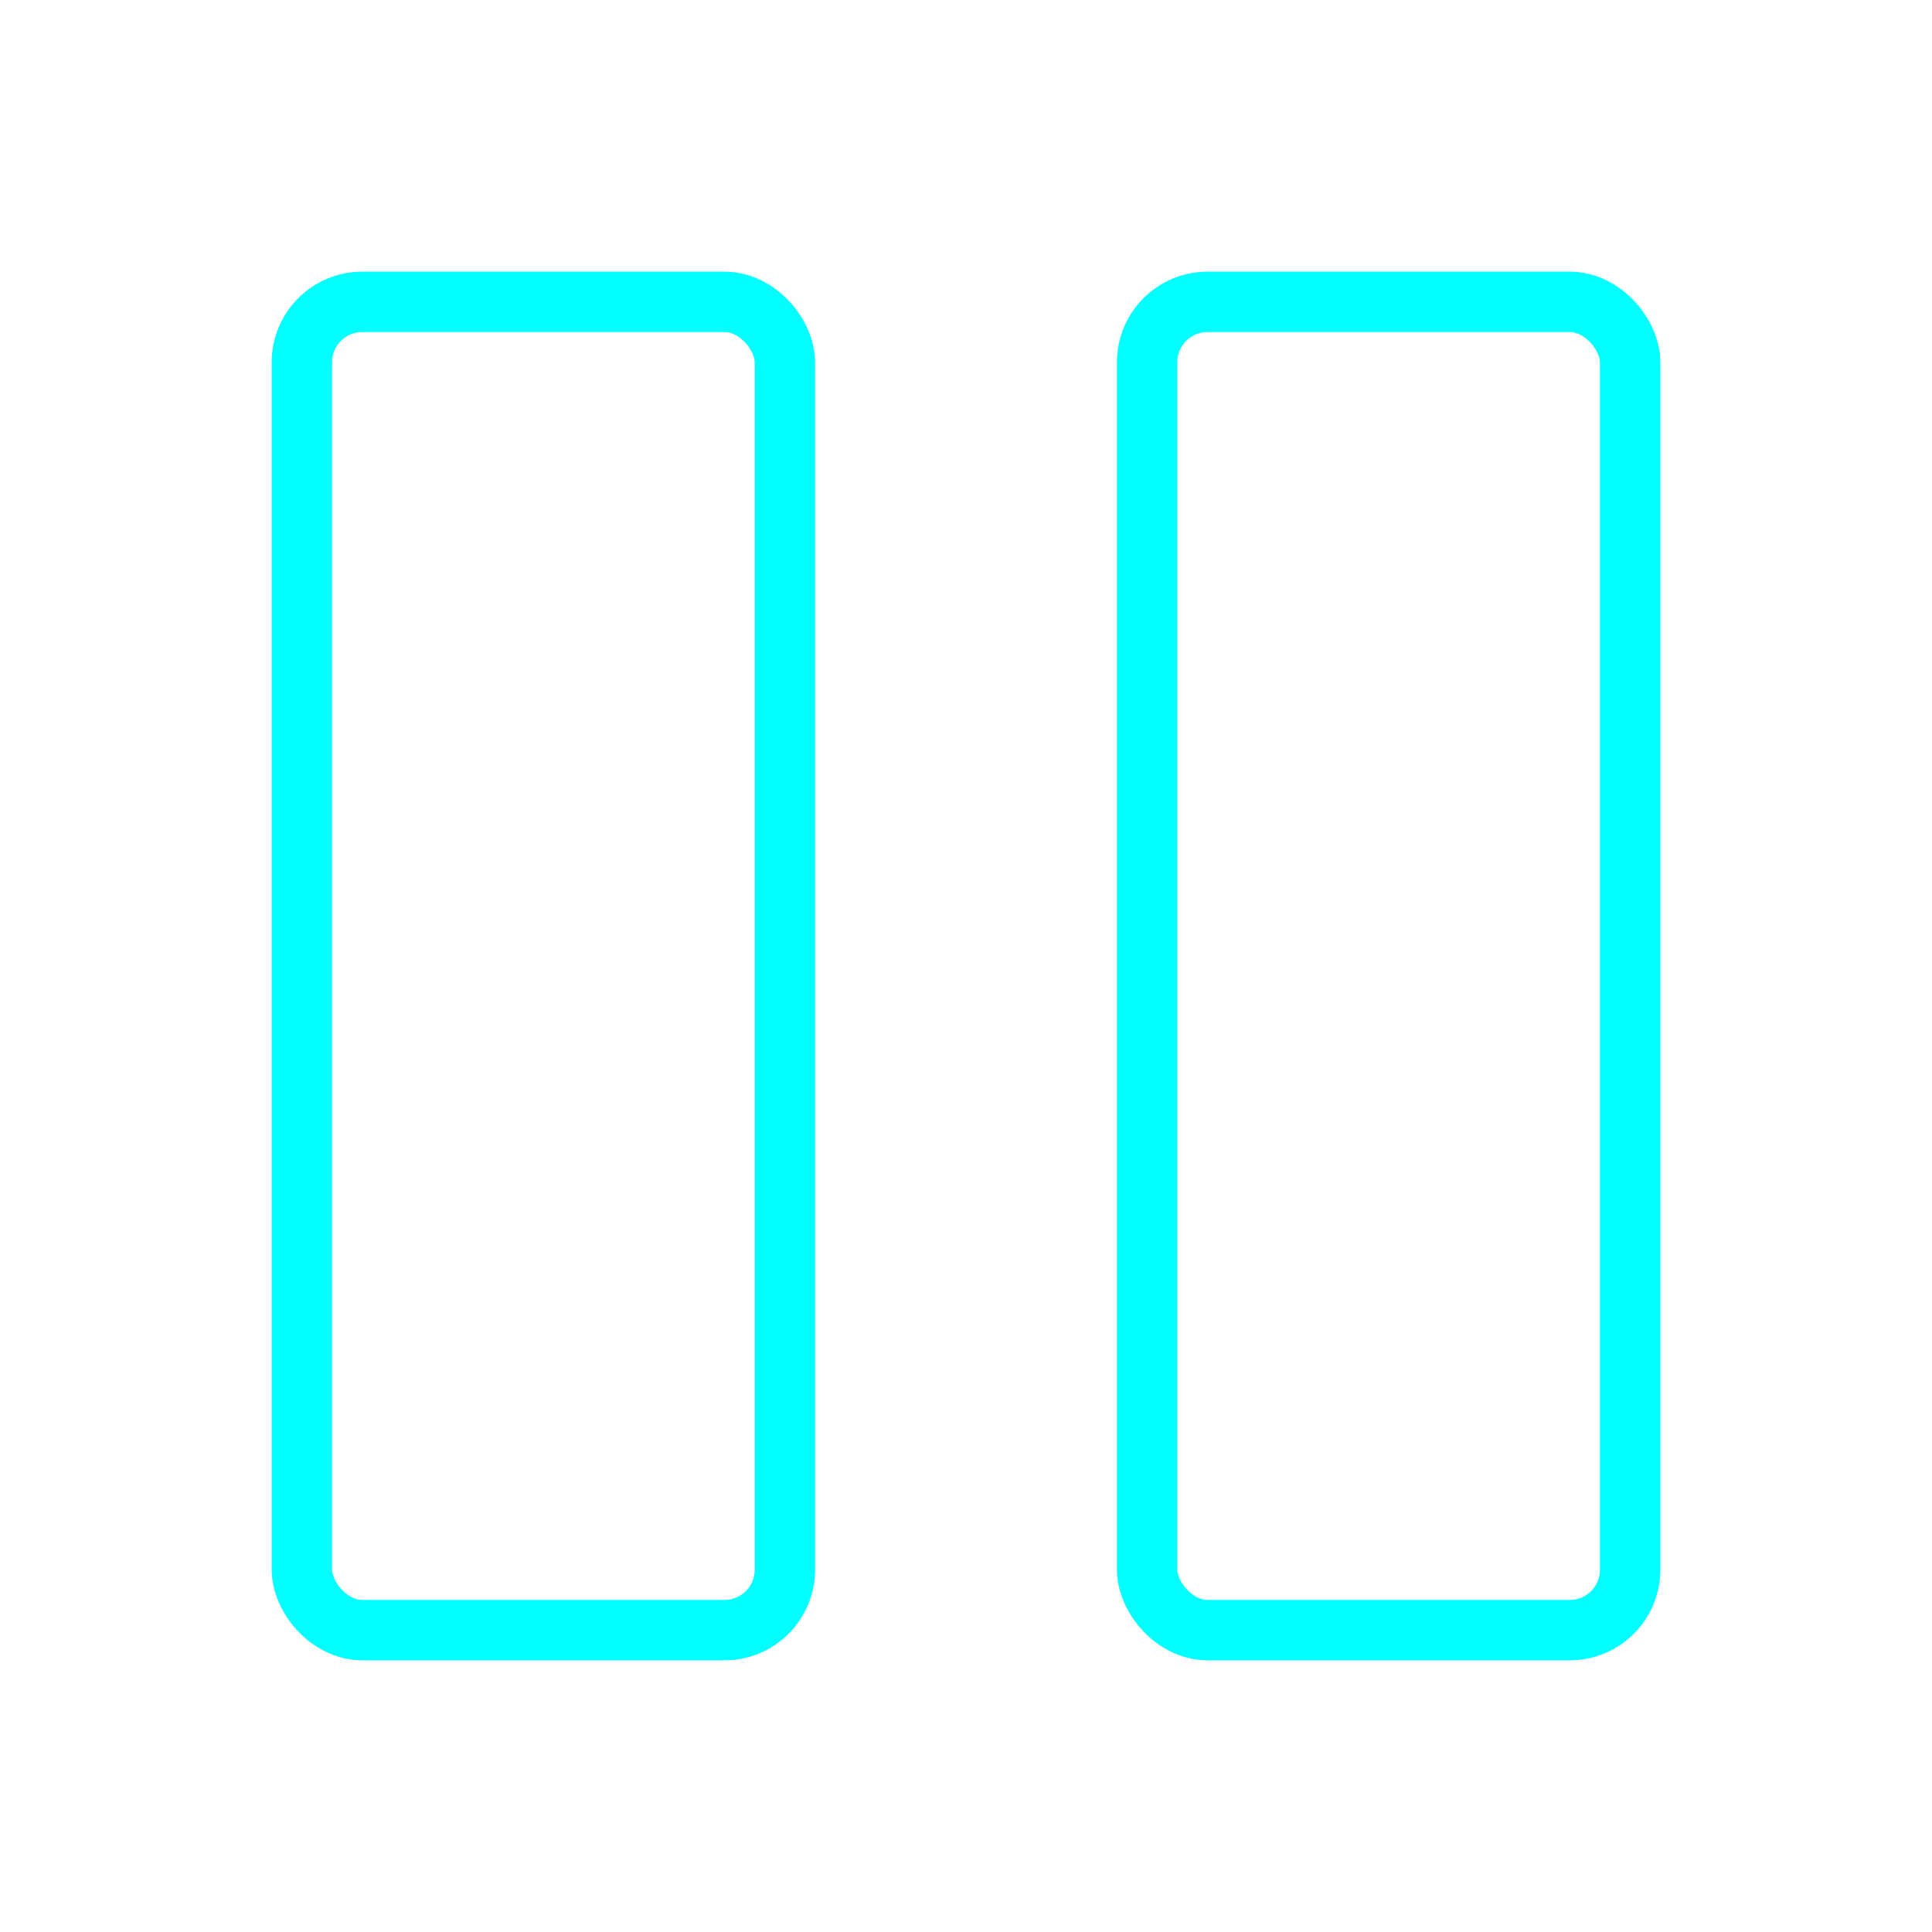 <svg viewBox="0 0 64 64" fill="none" xmlns="http://www.w3.org/2000/svg">
  <defs>
    <filter id="neon-glow" x="-50%" y="-50%" width="200%" height="200%">
      <feGaussianBlur in="SourceGraphic" stdDeviation="3" result="blur"/>
      <feMerge>
        <feMergeNode in="blur"/>
        <feMergeNode in="SourceGraphic"/>
      </feMerge>
    </filter>
  </defs>
  <rect x="10" y="10" width="16" height="44" rx="2" stroke="#00ffff" stroke-width="2" filter="url(#neon-glow)"/>
  <rect x="38" y="10" width="16" height="44" rx="2" stroke="#00ffff" stroke-width="2" filter="url(#neon-glow)"/>
</svg>
